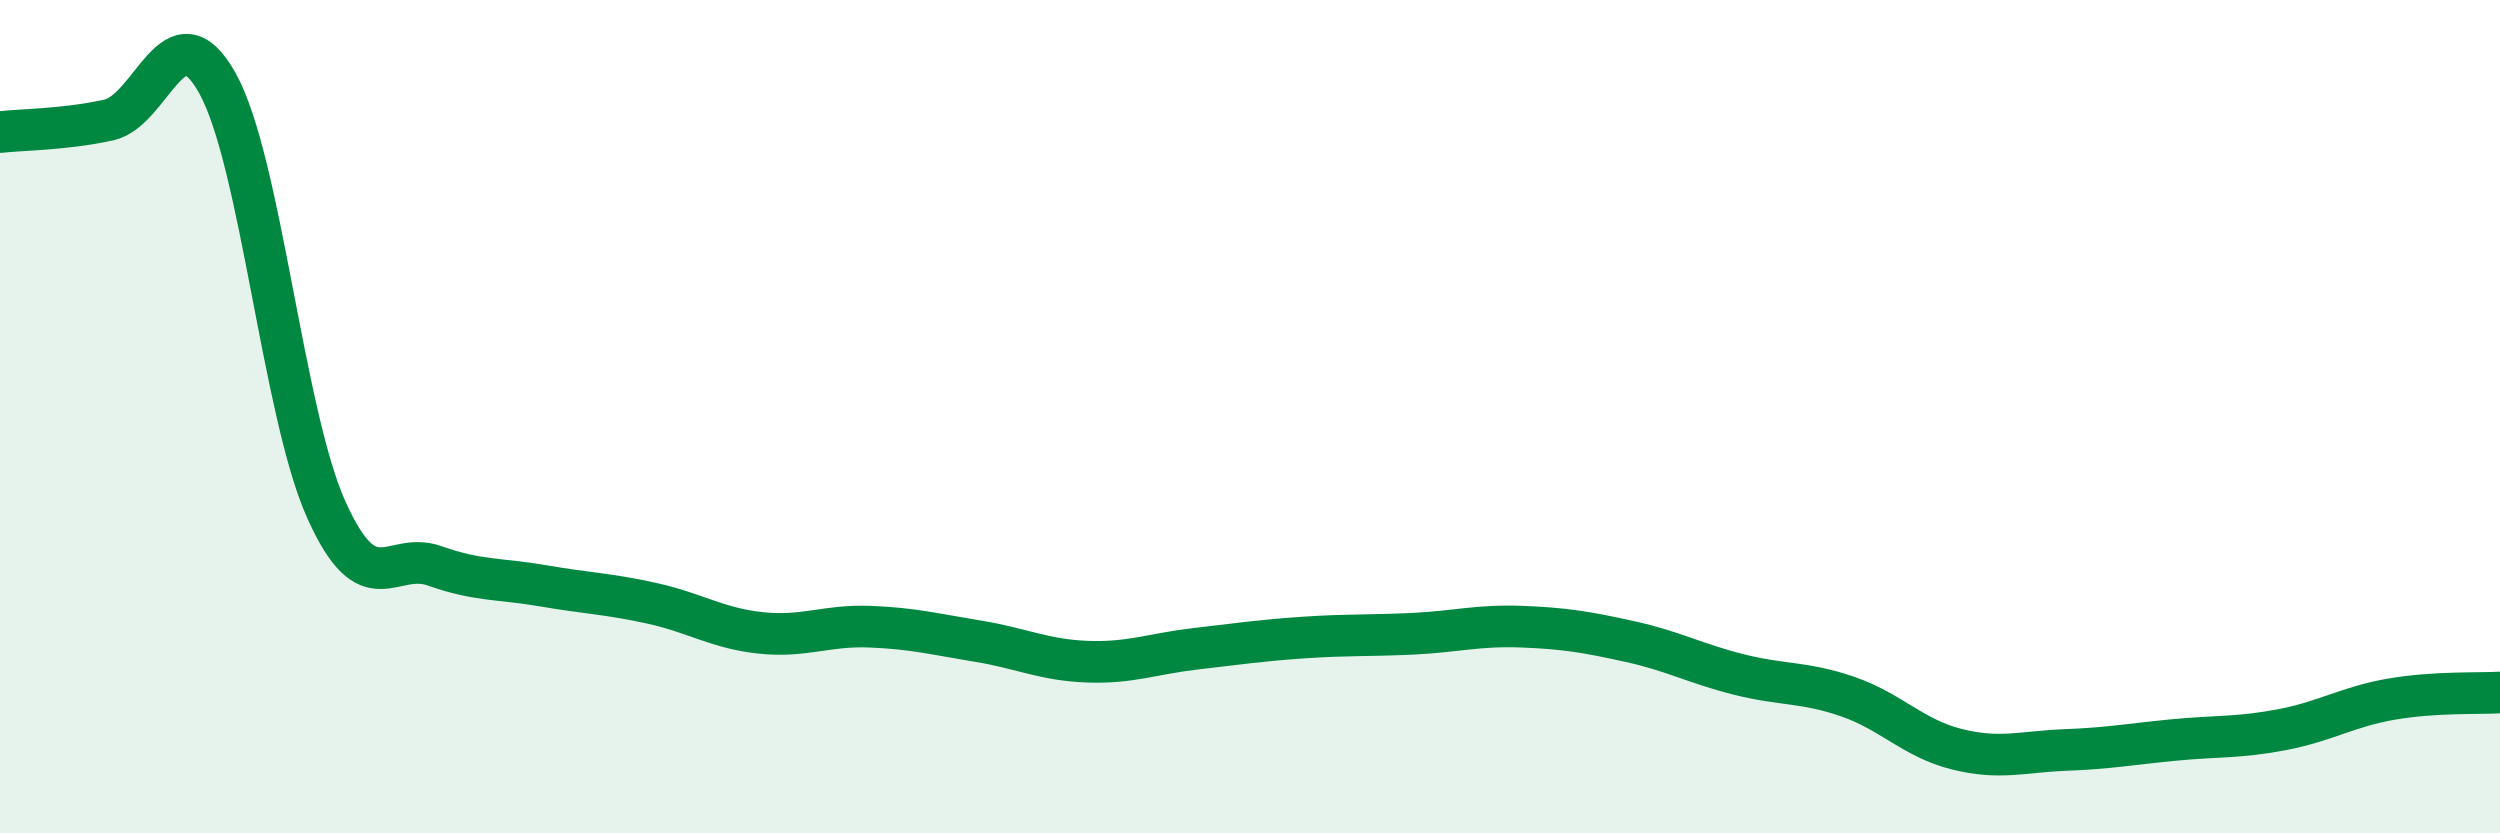 
    <svg width="60" height="20" viewBox="0 0 60 20" xmlns="http://www.w3.org/2000/svg">
      <path
        d="M 0,3.17 C 0.52,3.11 1.57,3.11 2.61,2.88 C 3.65,2.65 4.18,0.13 5.22,2 C 6.26,3.87 6.79,9.91 7.83,12.23 C 8.87,14.55 9.39,13.21 10.43,13.58 C 11.47,13.95 12,13.88 13.04,14.06 C 14.08,14.24 14.61,14.25 15.65,14.48 C 16.69,14.71 17.22,15.08 18.26,15.19 C 19.3,15.3 19.83,15 20.87,15.04 C 21.91,15.08 22.44,15.22 23.48,15.39 C 24.52,15.56 25.05,15.84 26.09,15.88 C 27.13,15.92 27.66,15.69 28.7,15.57 C 29.74,15.45 30.26,15.37 31.3,15.3 C 32.34,15.23 32.87,15.26 33.91,15.21 C 34.95,15.16 35.48,15 36.52,15.04 C 37.56,15.08 38.09,15.17 39.13,15.4 C 40.17,15.63 40.7,15.93 41.74,16.19 C 42.78,16.45 43.31,16.36 44.35,16.72 C 45.39,17.08 45.92,17.72 46.96,17.98 C 48,18.24 48.53,18.04 49.57,18 C 50.61,17.96 51.13,17.86 52.17,17.76 C 53.21,17.66 53.74,17.71 54.78,17.51 C 55.82,17.31 56.35,16.96 57.39,16.78 C 58.43,16.6 59.48,16.65 60,16.62L60 20L0 20Z"
        fill="#008740"
        opacity="0.1"
        stroke-linecap="round"
        stroke-linejoin="round"
      />
      <path
        d="M 0,3.17 C 0.52,3.11 1.57,3.11 2.61,2.88 C 3.65,2.65 4.18,0.13 5.22,2 C 6.26,3.87 6.79,9.91 7.83,12.23 C 8.87,14.55 9.39,13.21 10.43,13.58 C 11.47,13.95 12,13.88 13.04,14.06 C 14.08,14.24 14.61,14.25 15.65,14.48 C 16.69,14.71 17.22,15.08 18.26,15.19 C 19.3,15.3 19.83,15 20.87,15.04 C 21.91,15.08 22.44,15.22 23.48,15.39 C 24.52,15.56 25.05,15.84 26.09,15.88 C 27.13,15.92 27.66,15.69 28.7,15.57 C 29.74,15.45 30.26,15.37 31.3,15.3 C 32.34,15.23 32.87,15.26 33.91,15.21 C 34.95,15.16 35.48,15 36.52,15.04 C 37.56,15.08 38.09,15.17 39.13,15.4 C 40.17,15.63 40.7,15.93 41.74,16.19 C 42.78,16.45 43.31,16.36 44.35,16.72 C 45.39,17.08 45.92,17.72 46.96,17.98 C 48,18.24 48.53,18.04 49.57,18 C 50.61,17.96 51.13,17.86 52.17,17.76 C 53.21,17.66 53.74,17.71 54.78,17.51 C 55.82,17.31 56.35,16.96 57.39,16.78 C 58.43,16.6 59.48,16.65 60,16.62"
        stroke="#008740"
        stroke-width="1"
        fill="none"
        stroke-linecap="round"
        stroke-linejoin="round"
      />
    </svg>
  